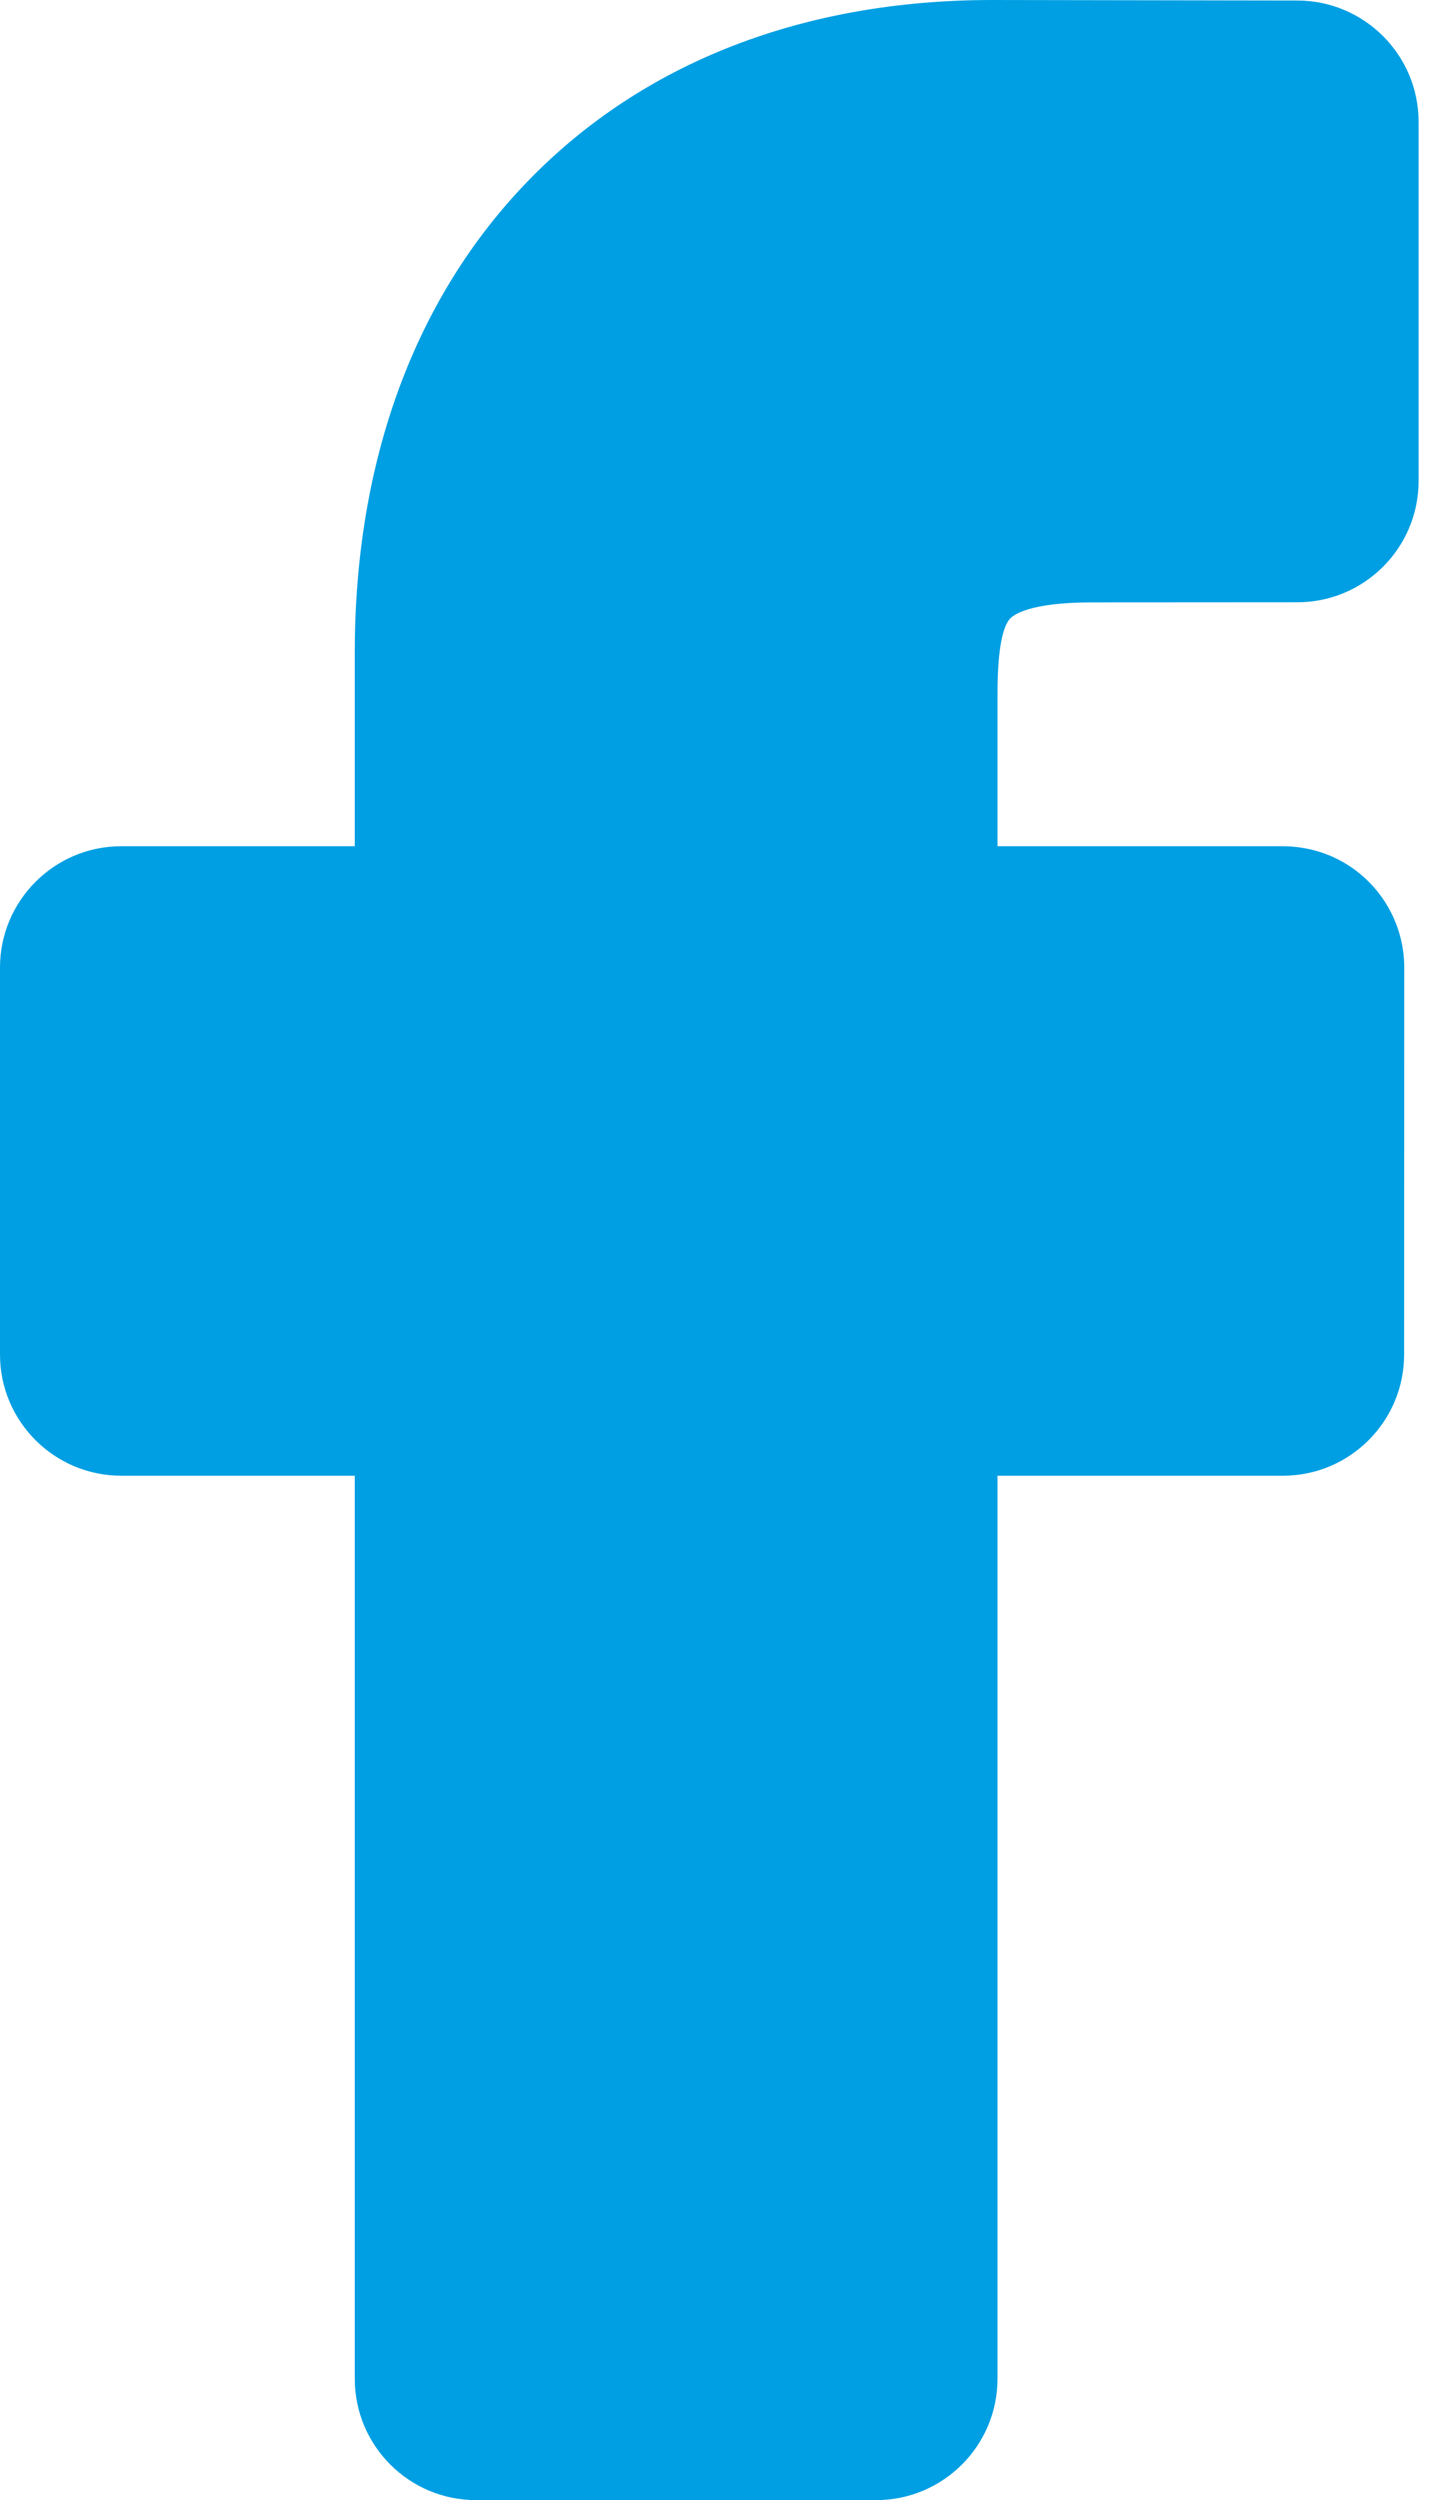 <?xml version="1.0" encoding="UTF-8"?>
<svg width="11px" height="19px" viewBox="0 0 11 19" version="1.1" xmlns="http://www.w3.org/2000/svg" xmlns:xlink="http://www.w3.org/1999/xlink">
    <title>Facebook</title>
    <g id="Symbols" stroke="none" stroke-width="1" fill="none" fill-rule="evenodd">
        <g id="Footer/dark" transform="translate(-1096, -320)" fill="#009FE3" fill-rule="nonzero">
            <g id="#3" transform="translate(1096, 279)">
                <path d="M6.661,60 L3.618,60 C3.11,60 2.697,59.587 2.697,59.078 L2.697,52.215 L0.922,52.215 C0.413,52.215 0,51.802 0,51.294 L0,48.353 C0,47.845 0.413,47.431 0.922,47.431 L2.697,47.431 L2.697,45.959 C2.697,44.499 3.155,43.256 4.023,42.366 C4.894,41.472 6.111,41 7.543,41 L9.864,41.004 C10.371,41.005 10.784,41.418 10.784,41.925 L10.784,44.656 C10.784,45.164 10.371,45.577 9.863,45.577 L8.3,45.578 C7.824,45.578 7.703,45.674 7.677,45.703 C7.634,45.751 7.583,45.889 7.583,46.268 L7.583,47.431 L9.745,47.431 C9.908,47.431 10.066,47.471 10.201,47.547 C10.494,47.71 10.675,48.019 10.675,48.353 L10.674,51.294 C10.674,51.802 10.261,52.215 9.753,52.215 L7.583,52.215 L7.583,59.078 C7.583,59.587 7.169,60 6.661,60 L6.661,60 Z" id="Facebook"></path>
            </g>
        </g>
    </g>
</svg>